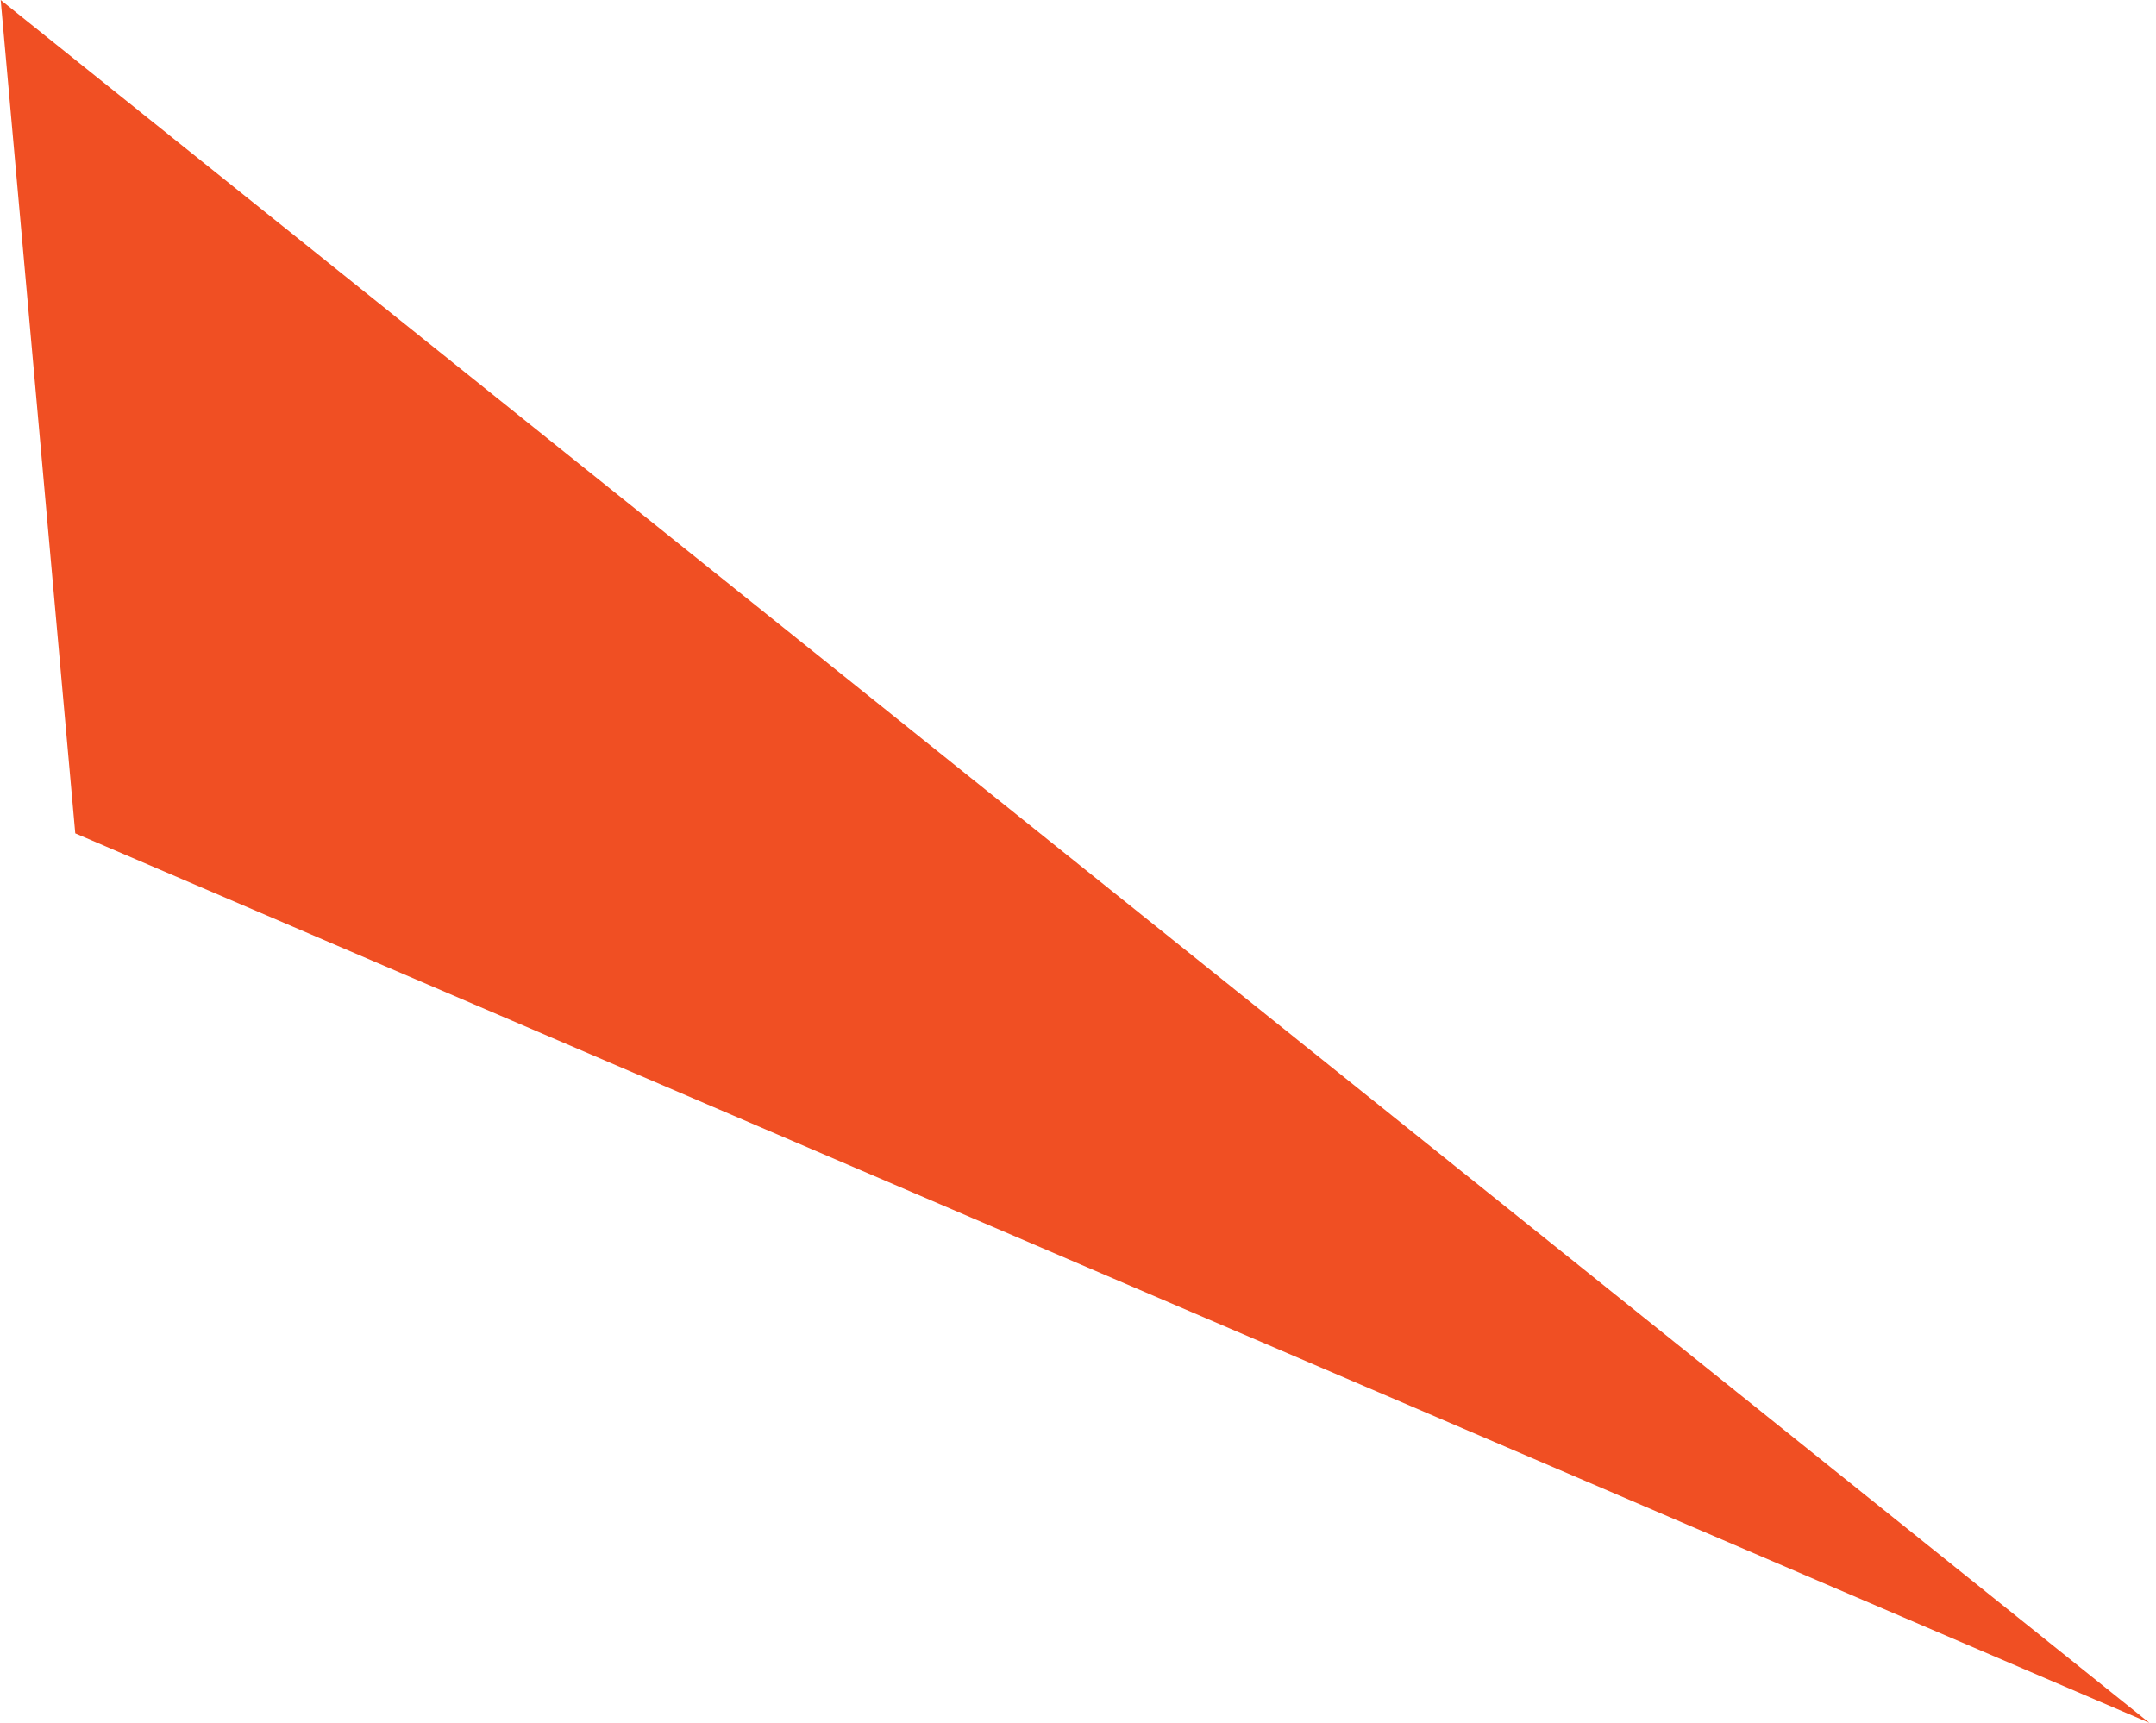 <?xml version="1.0" encoding="UTF-8"?> <svg xmlns="http://www.w3.org/2000/svg" width="249" height="199" fill="none"> <path d="M248.243 198.988 8.692 96.248.078 0l248.165 198.988Z" fill="#F04F23"></path> </svg> 